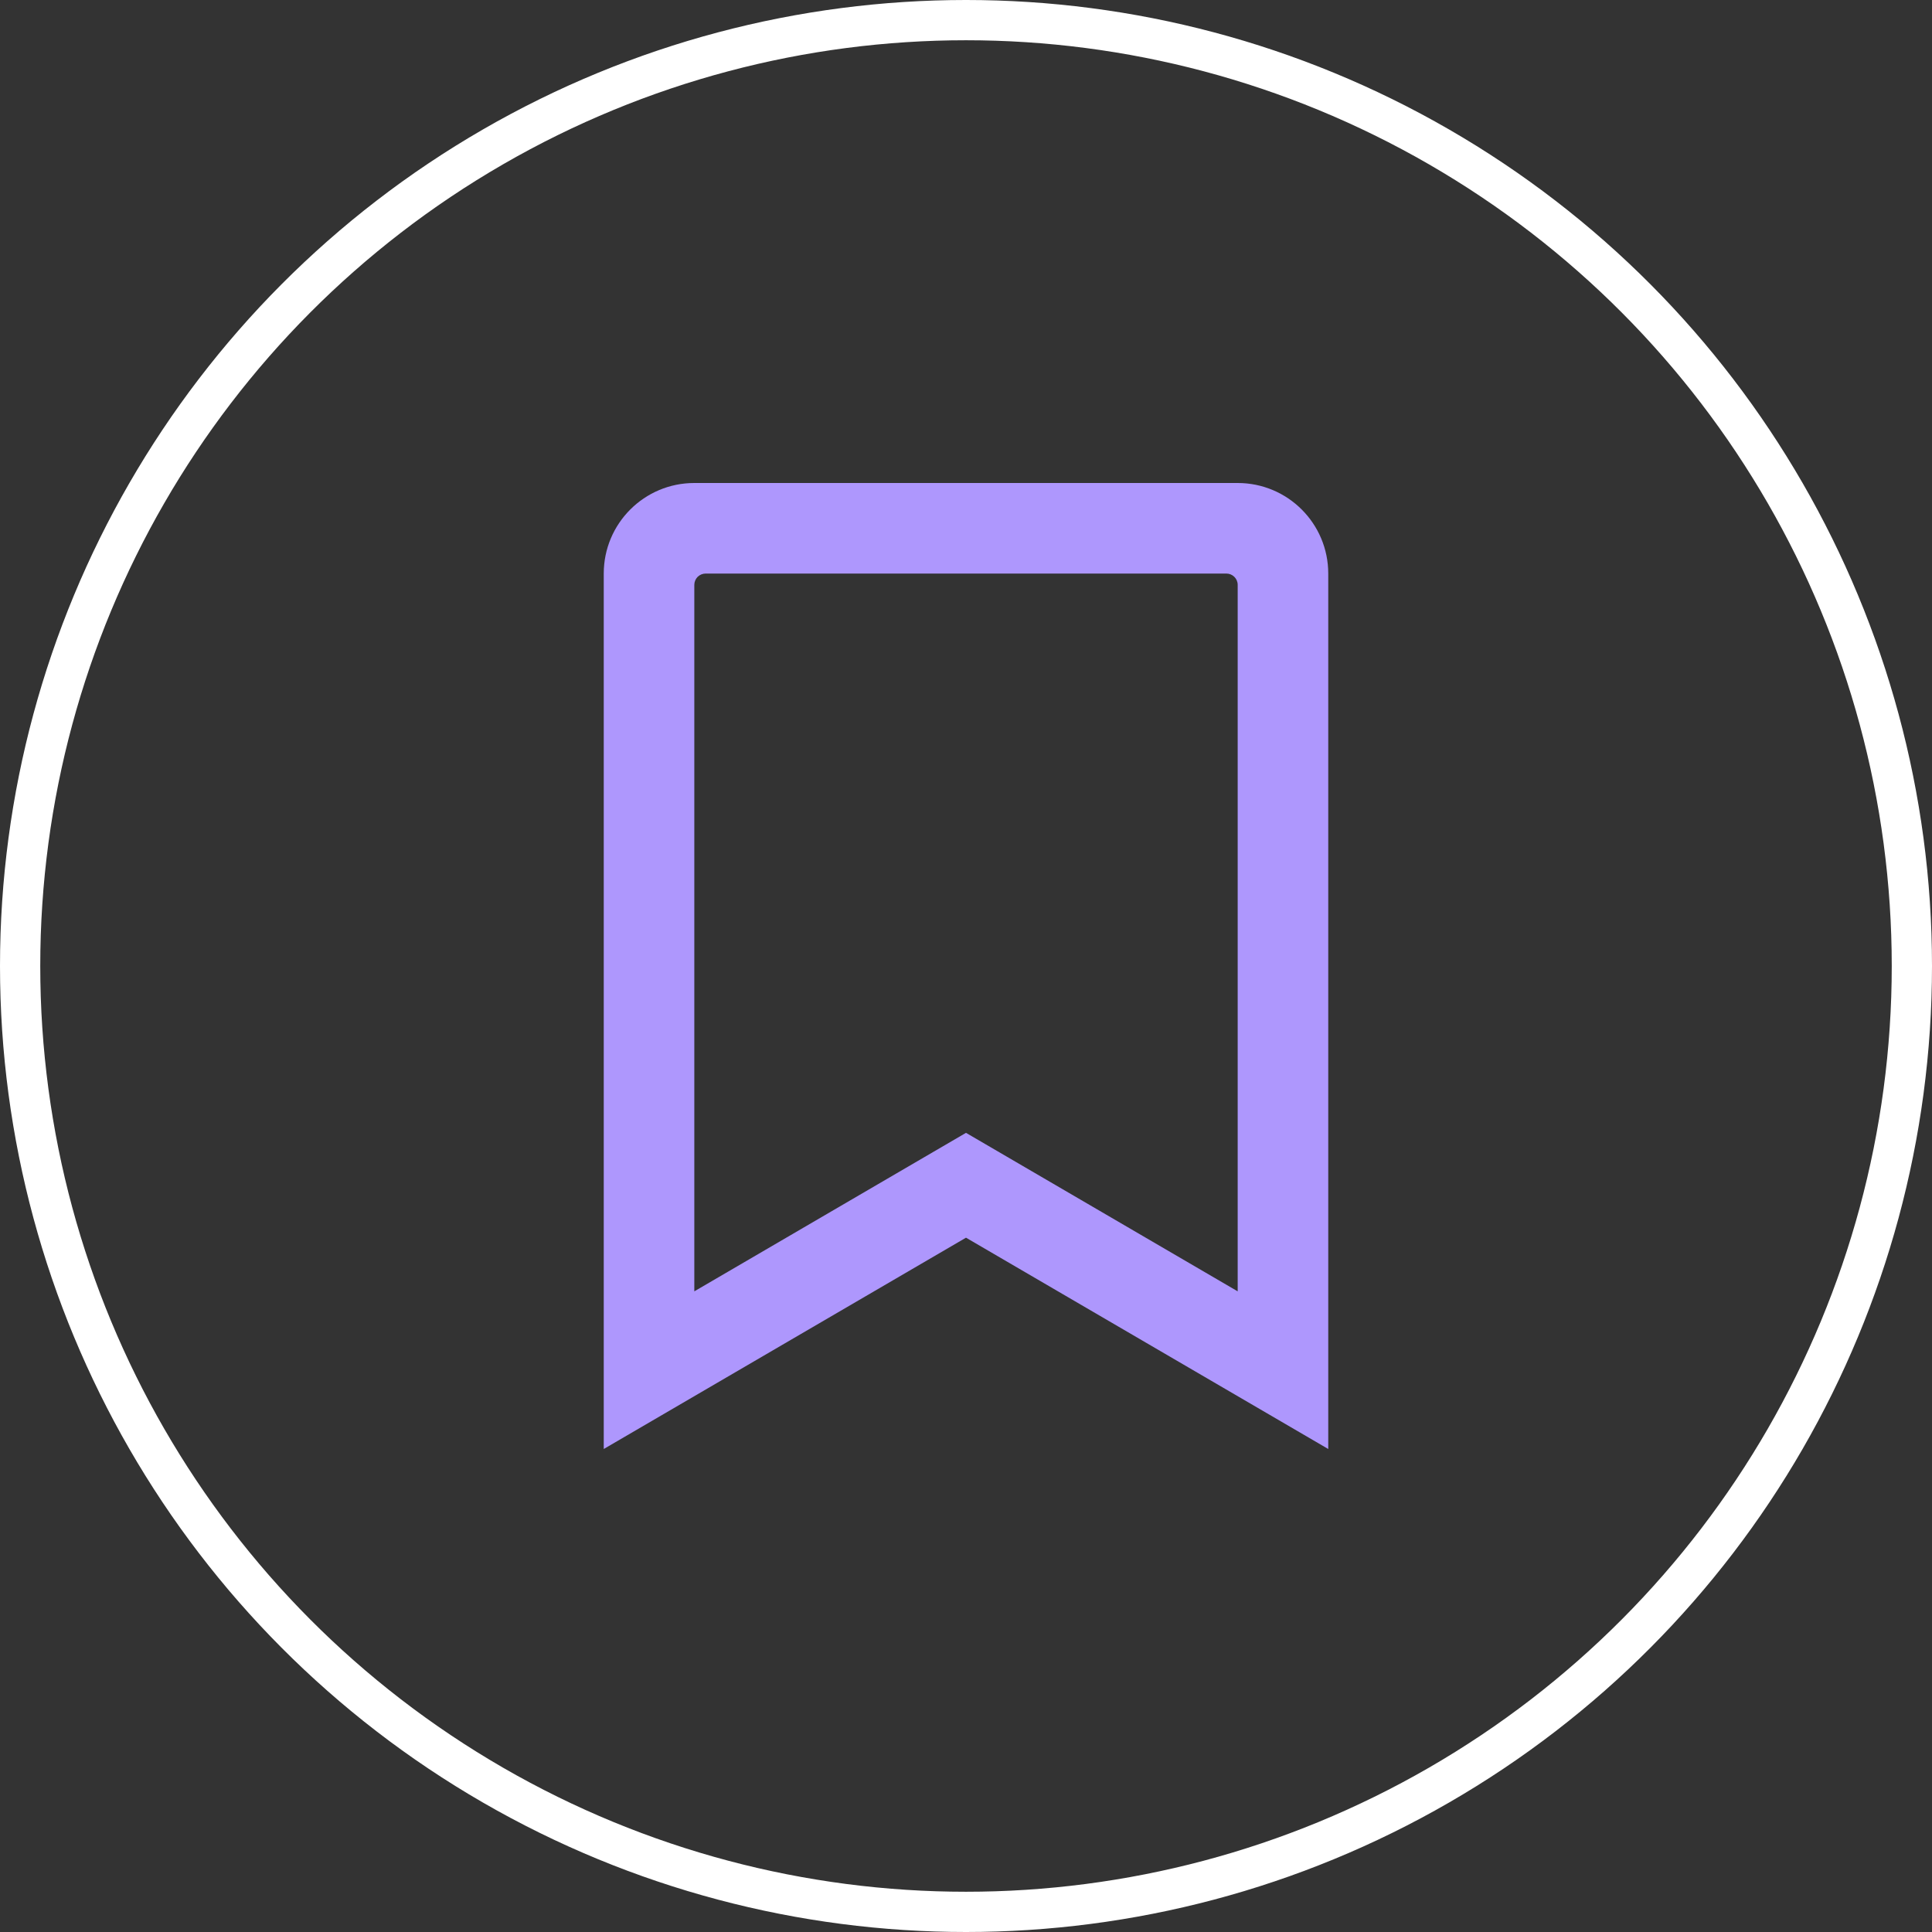 <svg width="48" height="48" viewBox="0 0 48 48" fill="none" xmlns="http://www.w3.org/2000/svg">
<rect x="0" y="0" width="48" height="48" fill="#333333" stroke="none"/>
<circle cx="24" cy="24" r="23.5" stroke="white"/>
<path d="M30.75 12H17.25C16.007 12 15 13.007 15 14.25V36L24 30.75L33 36V14.25C33 13.007 31.993 12 30.75 12ZM30.75 32.083L24 28.145L17.25 32.083V14.531C17.25 14.457 17.28 14.385 17.332 14.332C17.385 14.28 17.457 14.25 17.531 14.25H30.469C30.624 14.25 30.75 14.376 30.75 14.531V32.083Z" fill="#AE97FD"/>
</svg>

